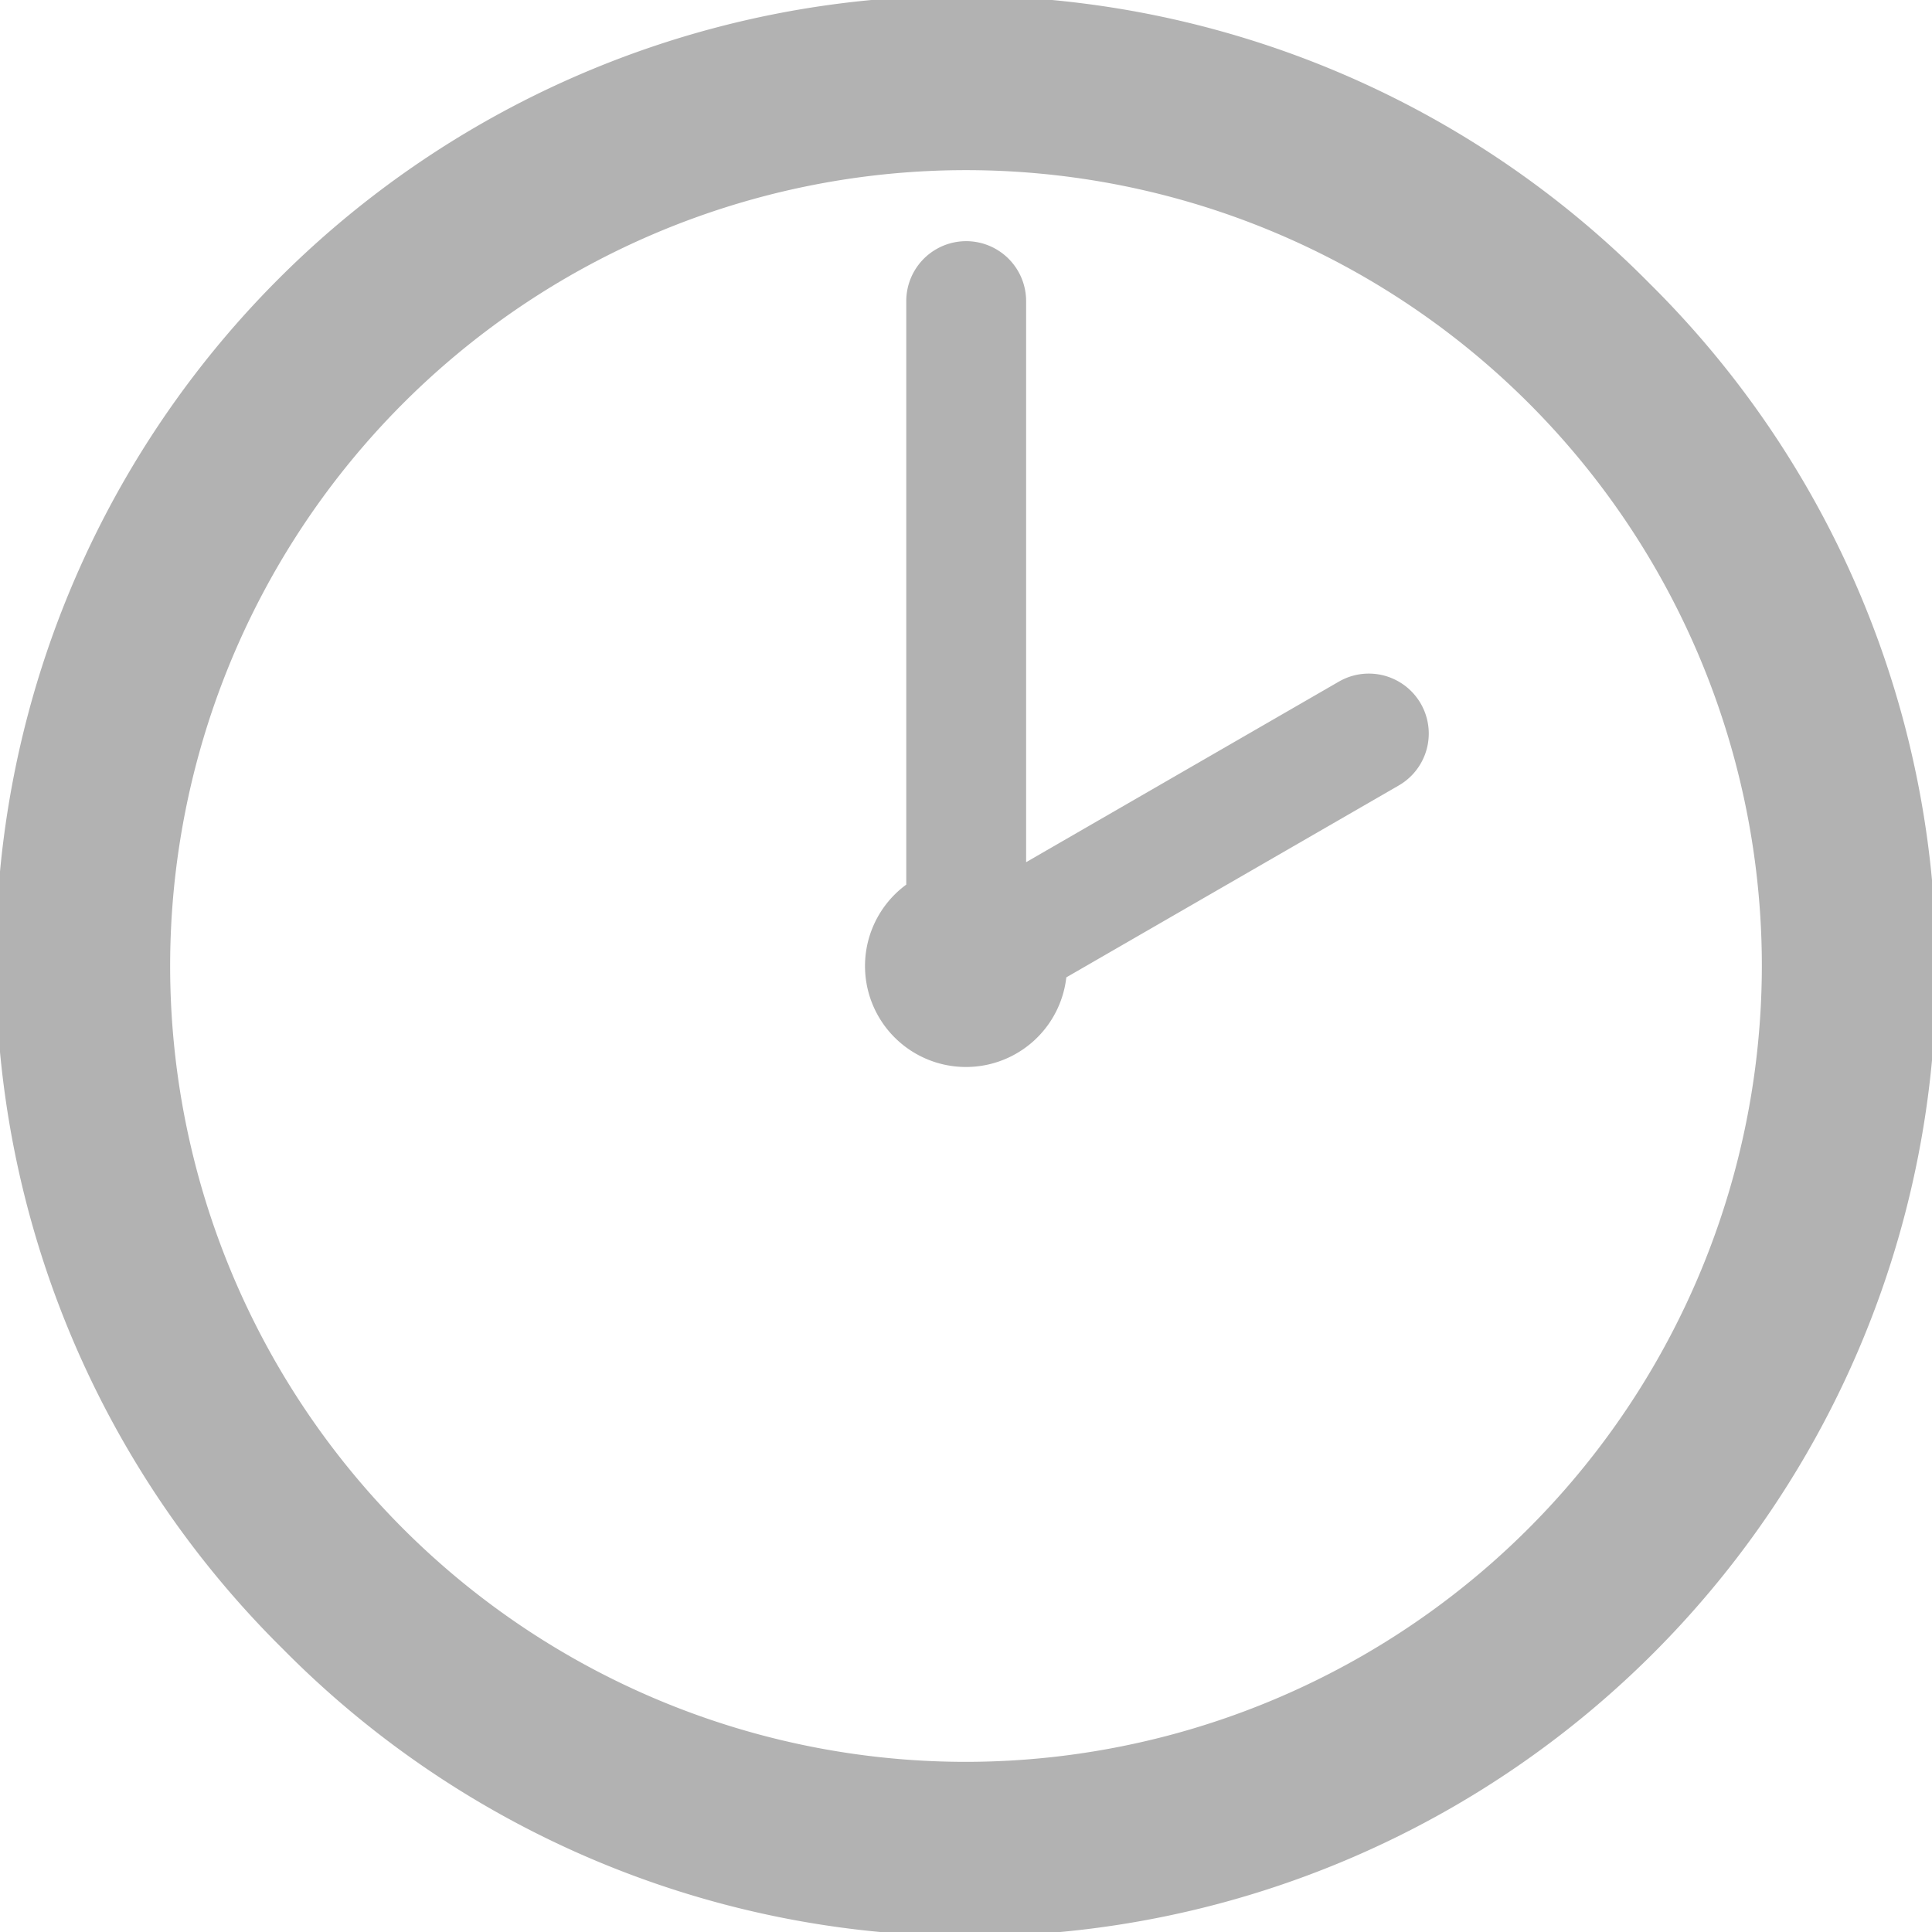 <svg xmlns="http://www.w3.org/2000/svg" width="50.132" height="50.133" viewBox="0 0 50.132 50.133">
  <g id="グループ_1090" data-name="グループ 1090" transform="translate(-639.151 -833.08)">
    <path id="パス_63896" data-name="パス 63896" d="M194.224,7.342A25.066,25.066,0,1,0,158.776,42.79,25.066,25.066,0,1,0,194.224,7.342M176.5,45.717a20.651,20.651,0,1,1,20.651-20.651A20.674,20.674,0,0,1,176.5,45.717" transform="translate(487.717 833.08)" fill="#b2b2b2"/>
    <path id="パス_63897" data-name="パス 63897" d="M186.175,17.687l-8.115,4.685V7.813a1.555,1.555,0,1,0-3.11,0V22.954a2.62,2.62,0,1,0,4.153,2.407l8.627-4.98a1.555,1.555,0,0,0-1.555-2.694" transform="translate(487.717 833.08)" fill="#b2b2b2"/>
  </g>
</svg>
